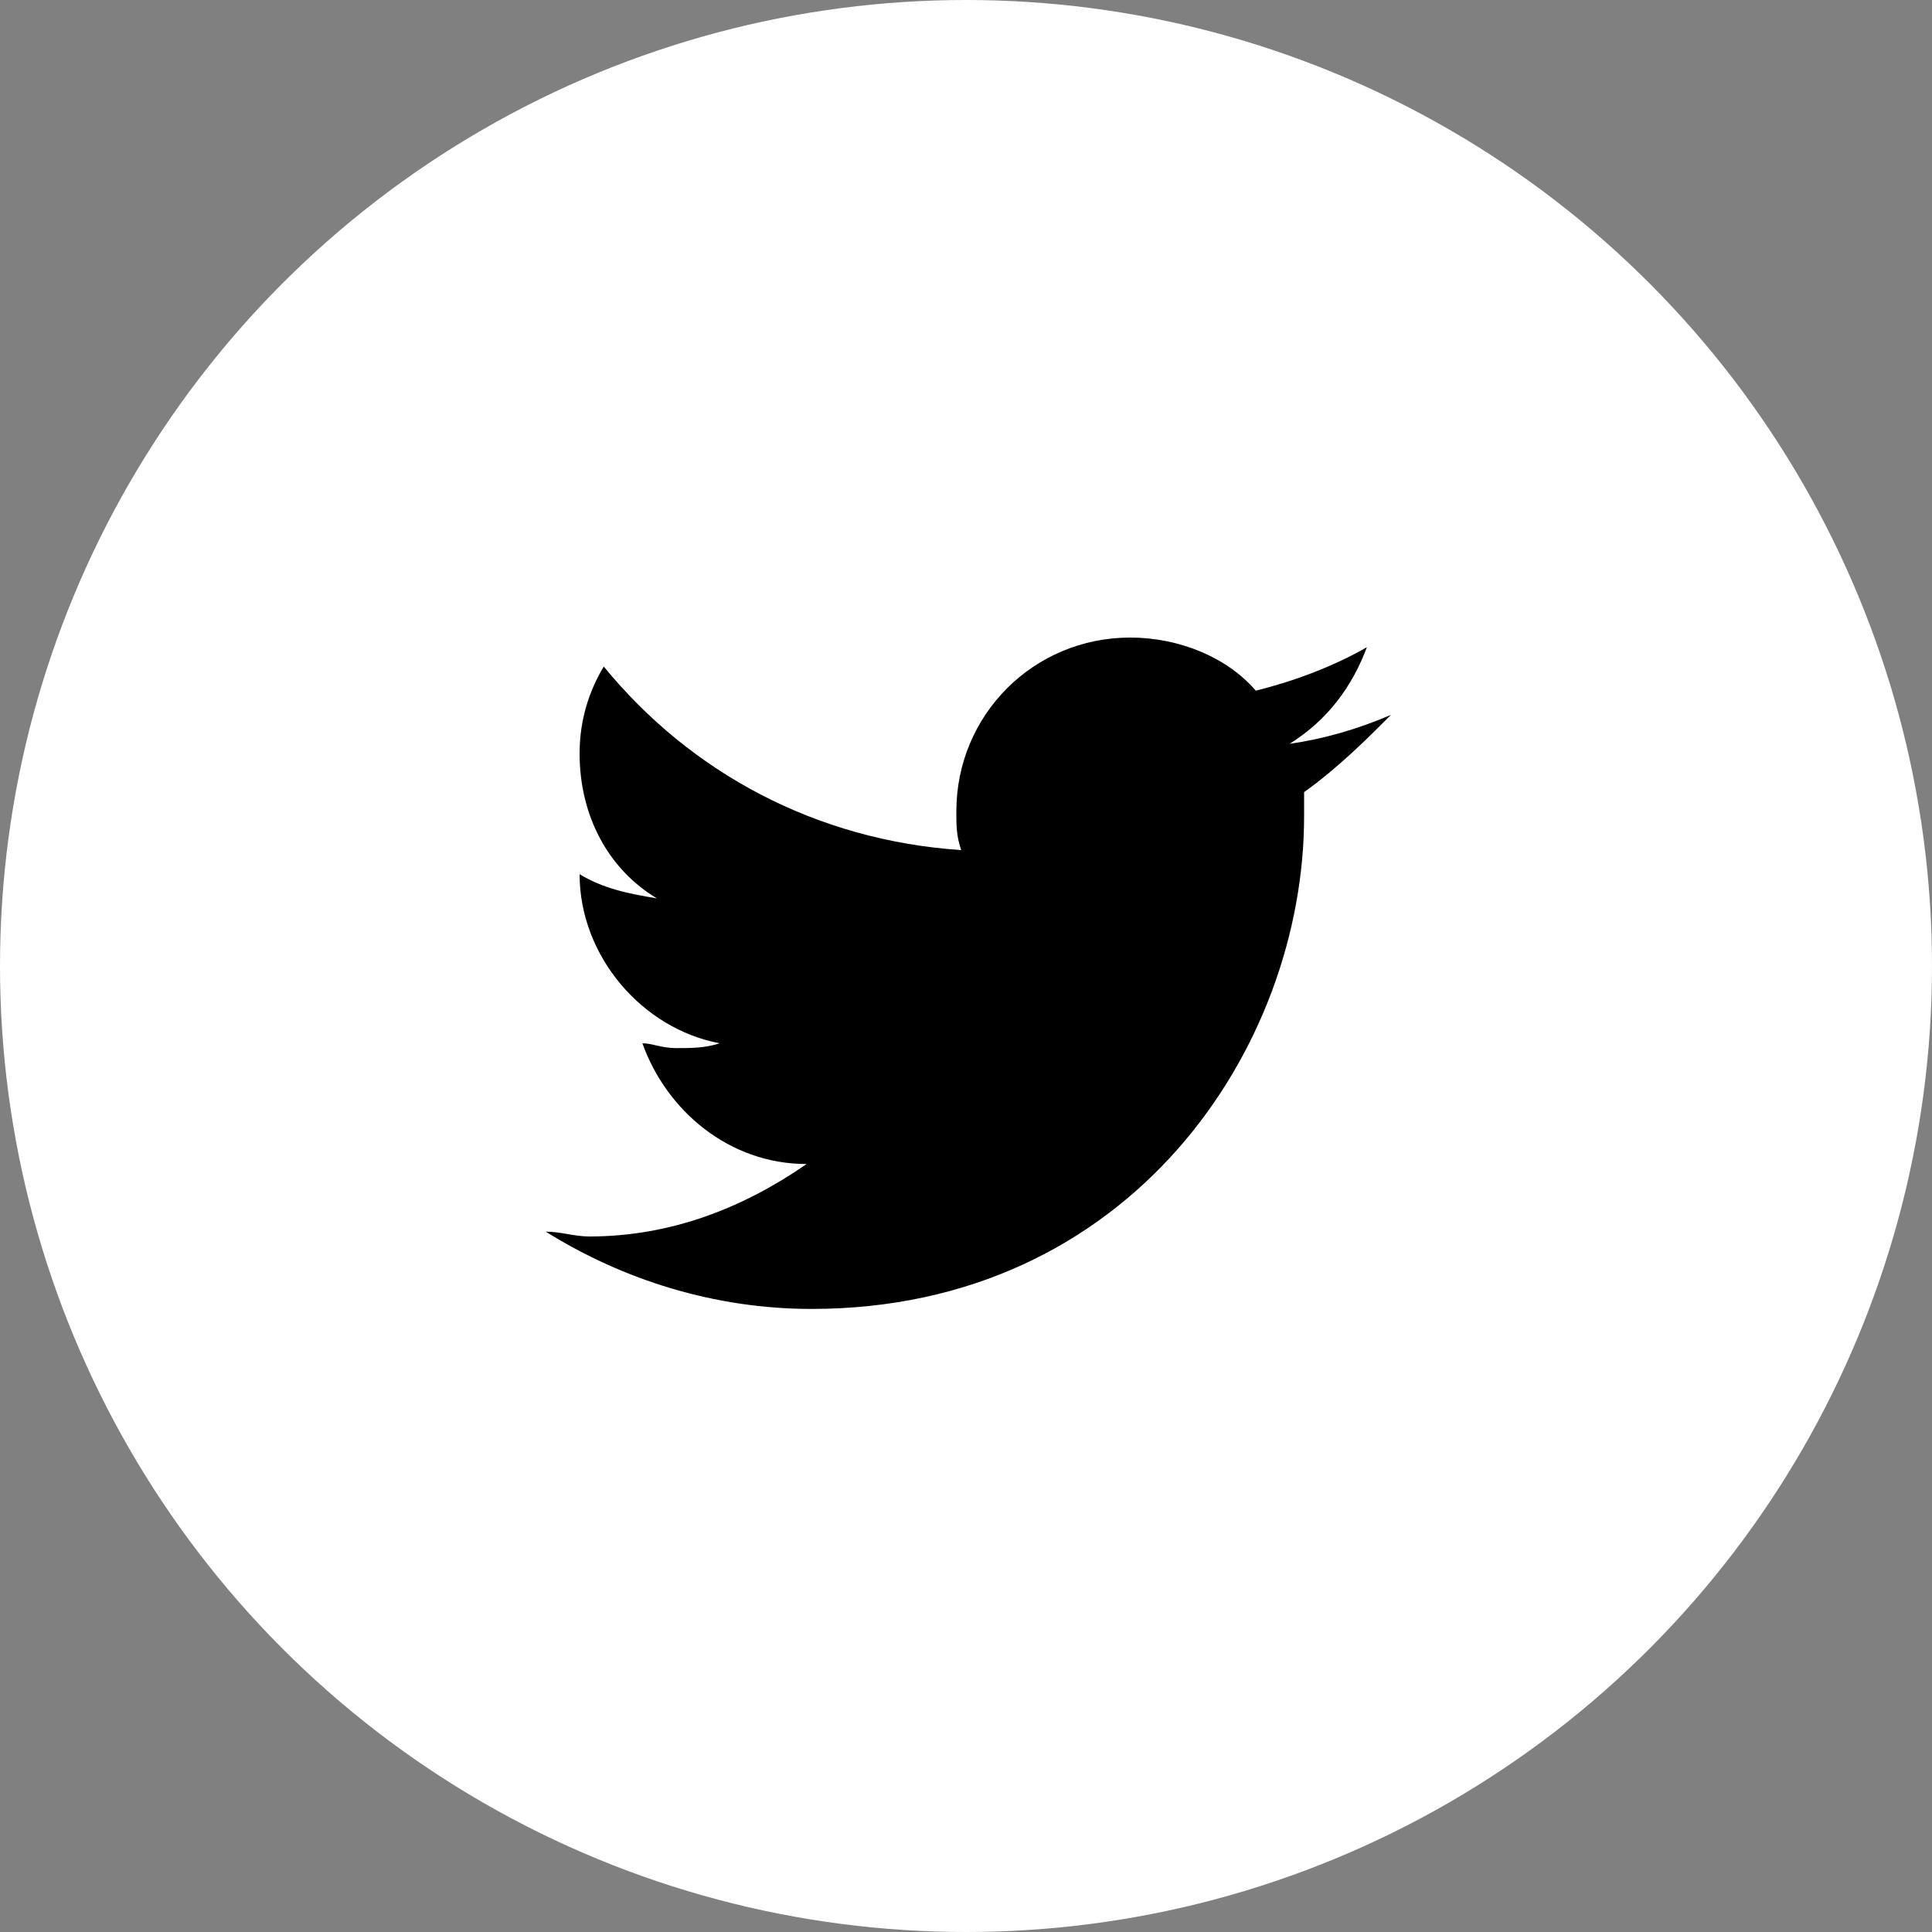 <?xml version="1.0" encoding="utf-8"?>
<!-- Generator: Adobe Illustrator 21.1.0, SVG Export Plug-In . SVG Version: 6.00 Build 0)  -->
<svg version="1.1" id="レイヤー_1" xmlns="http://www.w3.org/2000/svg" xmlns:xlink="http://www.w3.org/1999/xlink" x="0px"
	 y="0px" viewBox="0 0 40 40" style="enable-background:new 0 0 40 40;" xml:space="preserve">
<rect x="0" y="0" width="40" height="40" fill="#808080" stroke="none"/>
<style type="text/css">
	.st0{fill:#FFFFFF;}
</style>
<g>
	<g>
		<circle class="st0" cx="20" cy="20" r="20"/>
		<path d="M27,16.4c0,0.2,0,0.3,0,0.5c0,4.8-3.6,10.2-10.2,10.2c-2,0-3.9-0.6-5.5-1.6c0.3,0,0.6,0.1,0.9,0.1c1.7,0,3.2-0.6,4.5-1.5
			c-1.6,0-2.9-1.1-3.4-2.5c0.2,0,0.4,0.1,0.7,0.1c0.3,0,0.6,0,0.9-0.1c-1.6-0.3-2.9-1.8-2.9-3.5c0,0,0,0,0,0c0.5,0.3,1,0.4,1.6,0.5
			c-1-0.6-1.6-1.7-1.6-3c0-0.7,0.2-1.3,0.5-1.8c1.8,2.2,4.4,3.6,7.4,3.8c-0.1-0.3-0.1-0.5-0.1-0.8c0-2,1.6-3.6,3.6-3.6
			c1,0,2,0.4,2.6,1.1c0.8-0.2,1.6-0.5,2.3-0.9c-0.3,0.8-0.8,1.5-1.6,2c0.7-0.1,1.4-0.3,2.1-0.6C28.3,15.3,27.7,15.9,27,16.4z"/>
	</g>
</g>
</svg>
